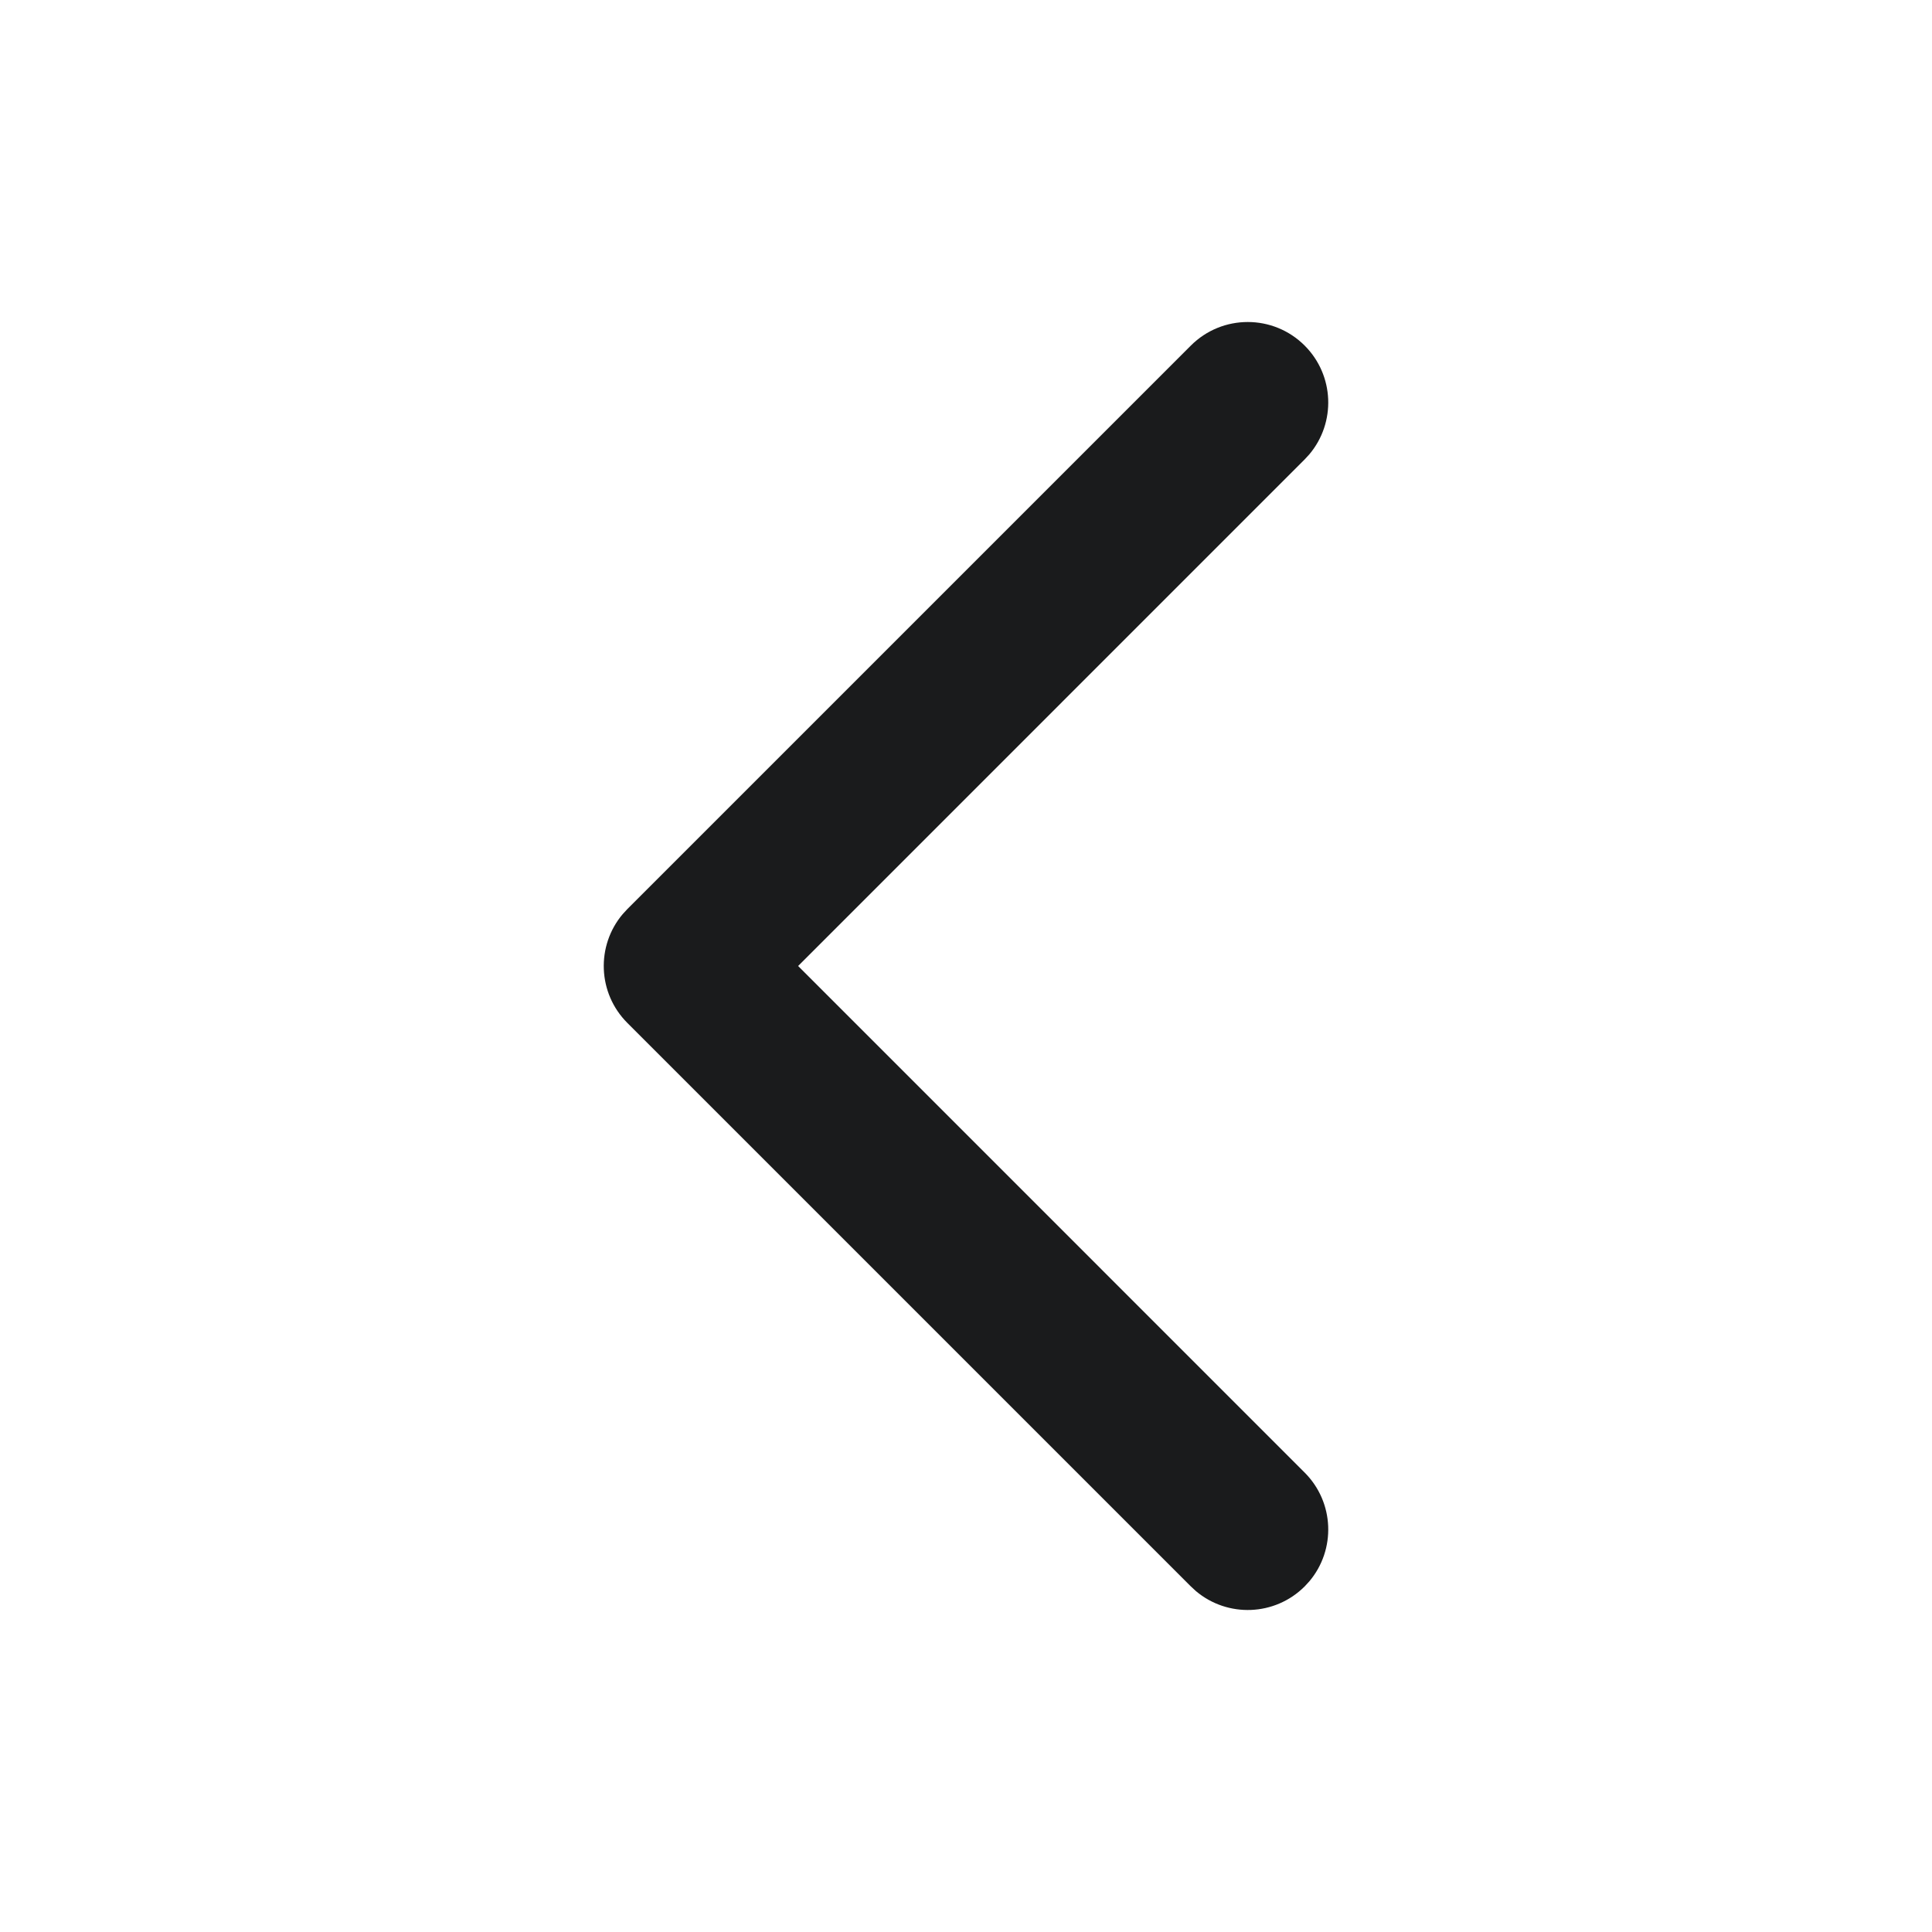 <?xml version="1.0" encoding="UTF-8"?>
<svg width="48px" height="48px" viewBox="0 0 48 48" version="1.1" xmlns="http://www.w3.org/2000/svg" xmlns:xlink="http://www.w3.org/1999/xlink">
    <title>icon back #48 black def</title>
    <g id="社区" stroke="none" stroke-width="1" fill="none" fill-rule="evenodd">
        <g id="分类详情页-圈子" transform="translate(-32, -60)" fill="#1A1B1C">
            <g id="数据录入/搜索/默认备份" transform="translate(0, 40)">
                <g id="编组" transform="translate(32, 20)">
                    <path d="M29.586,8.586 C30.367,7.805 31.633,7.805 32.414,8.586 C33.154,9.326 33.193,10.501 32.531,11.287 L32.414,11.414 L19.829,24 L32.414,36.586 C33.154,37.326 33.193,38.501 32.531,39.287 L32.414,39.414 C31.674,40.154 30.499,40.193 29.713,39.531 L29.586,39.414 L15.586,25.414 C14.846,24.674 14.807,23.499 15.469,22.713 L15.586,22.586 L29.586,8.586 Z" id="路径-41"></path>
                </g>
            </g>
        </g>
    </g>
</svg>